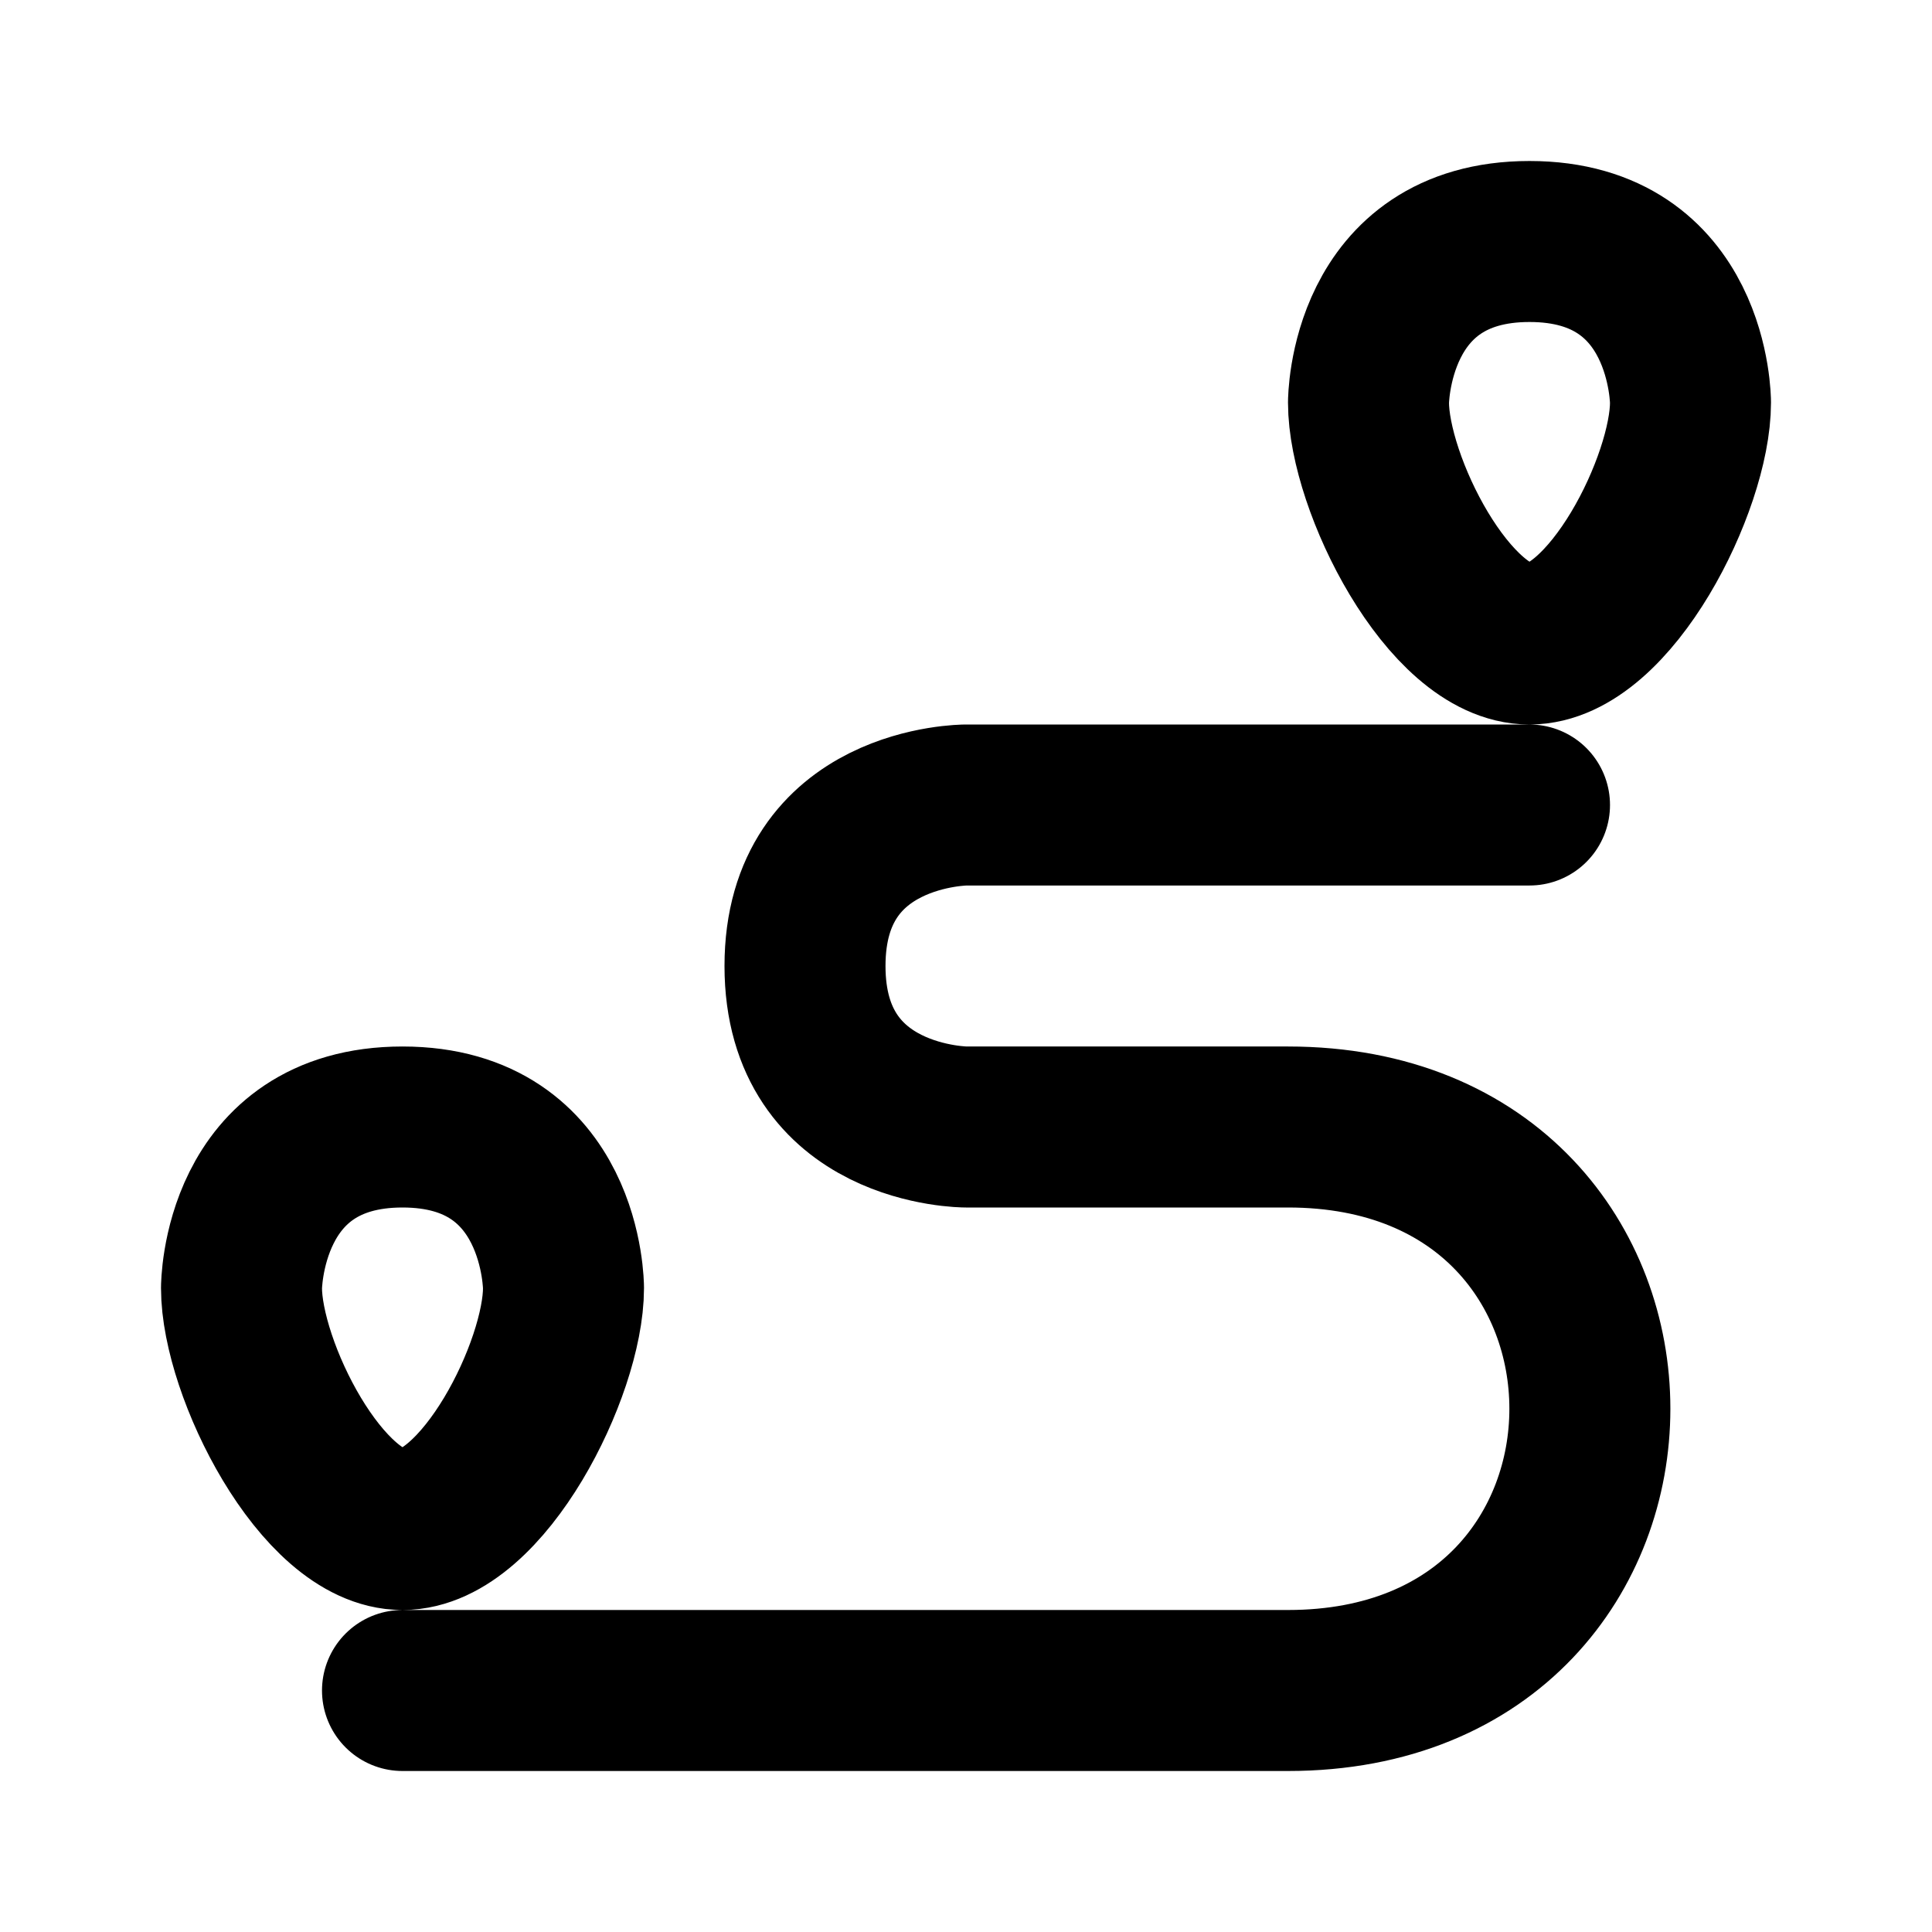 <svg xmlns="http://www.w3.org/2000/svg" viewBox="0 0 24 24" width="1em" height="1em">
<path fill="none" stroke="currentColor" stroke-linecap="round" stroke-linejoin="round" stroke-width="2" d="M5 21L16 21C21 21 21 14 16 14L12 14C12 14 10 14 10 12C10 10 12 10 12 10L19 10M5 19C4 19 3 17 3 16C3 16 3 14 5 14C7 14 7 16 7 16C7 17 6 19 5 19ZM19 8C18 8 17 6 17 5C17 5 17 3 19 3C21 3 21 5 21 5C21 6 20 8 19 8Z"/>
</svg>